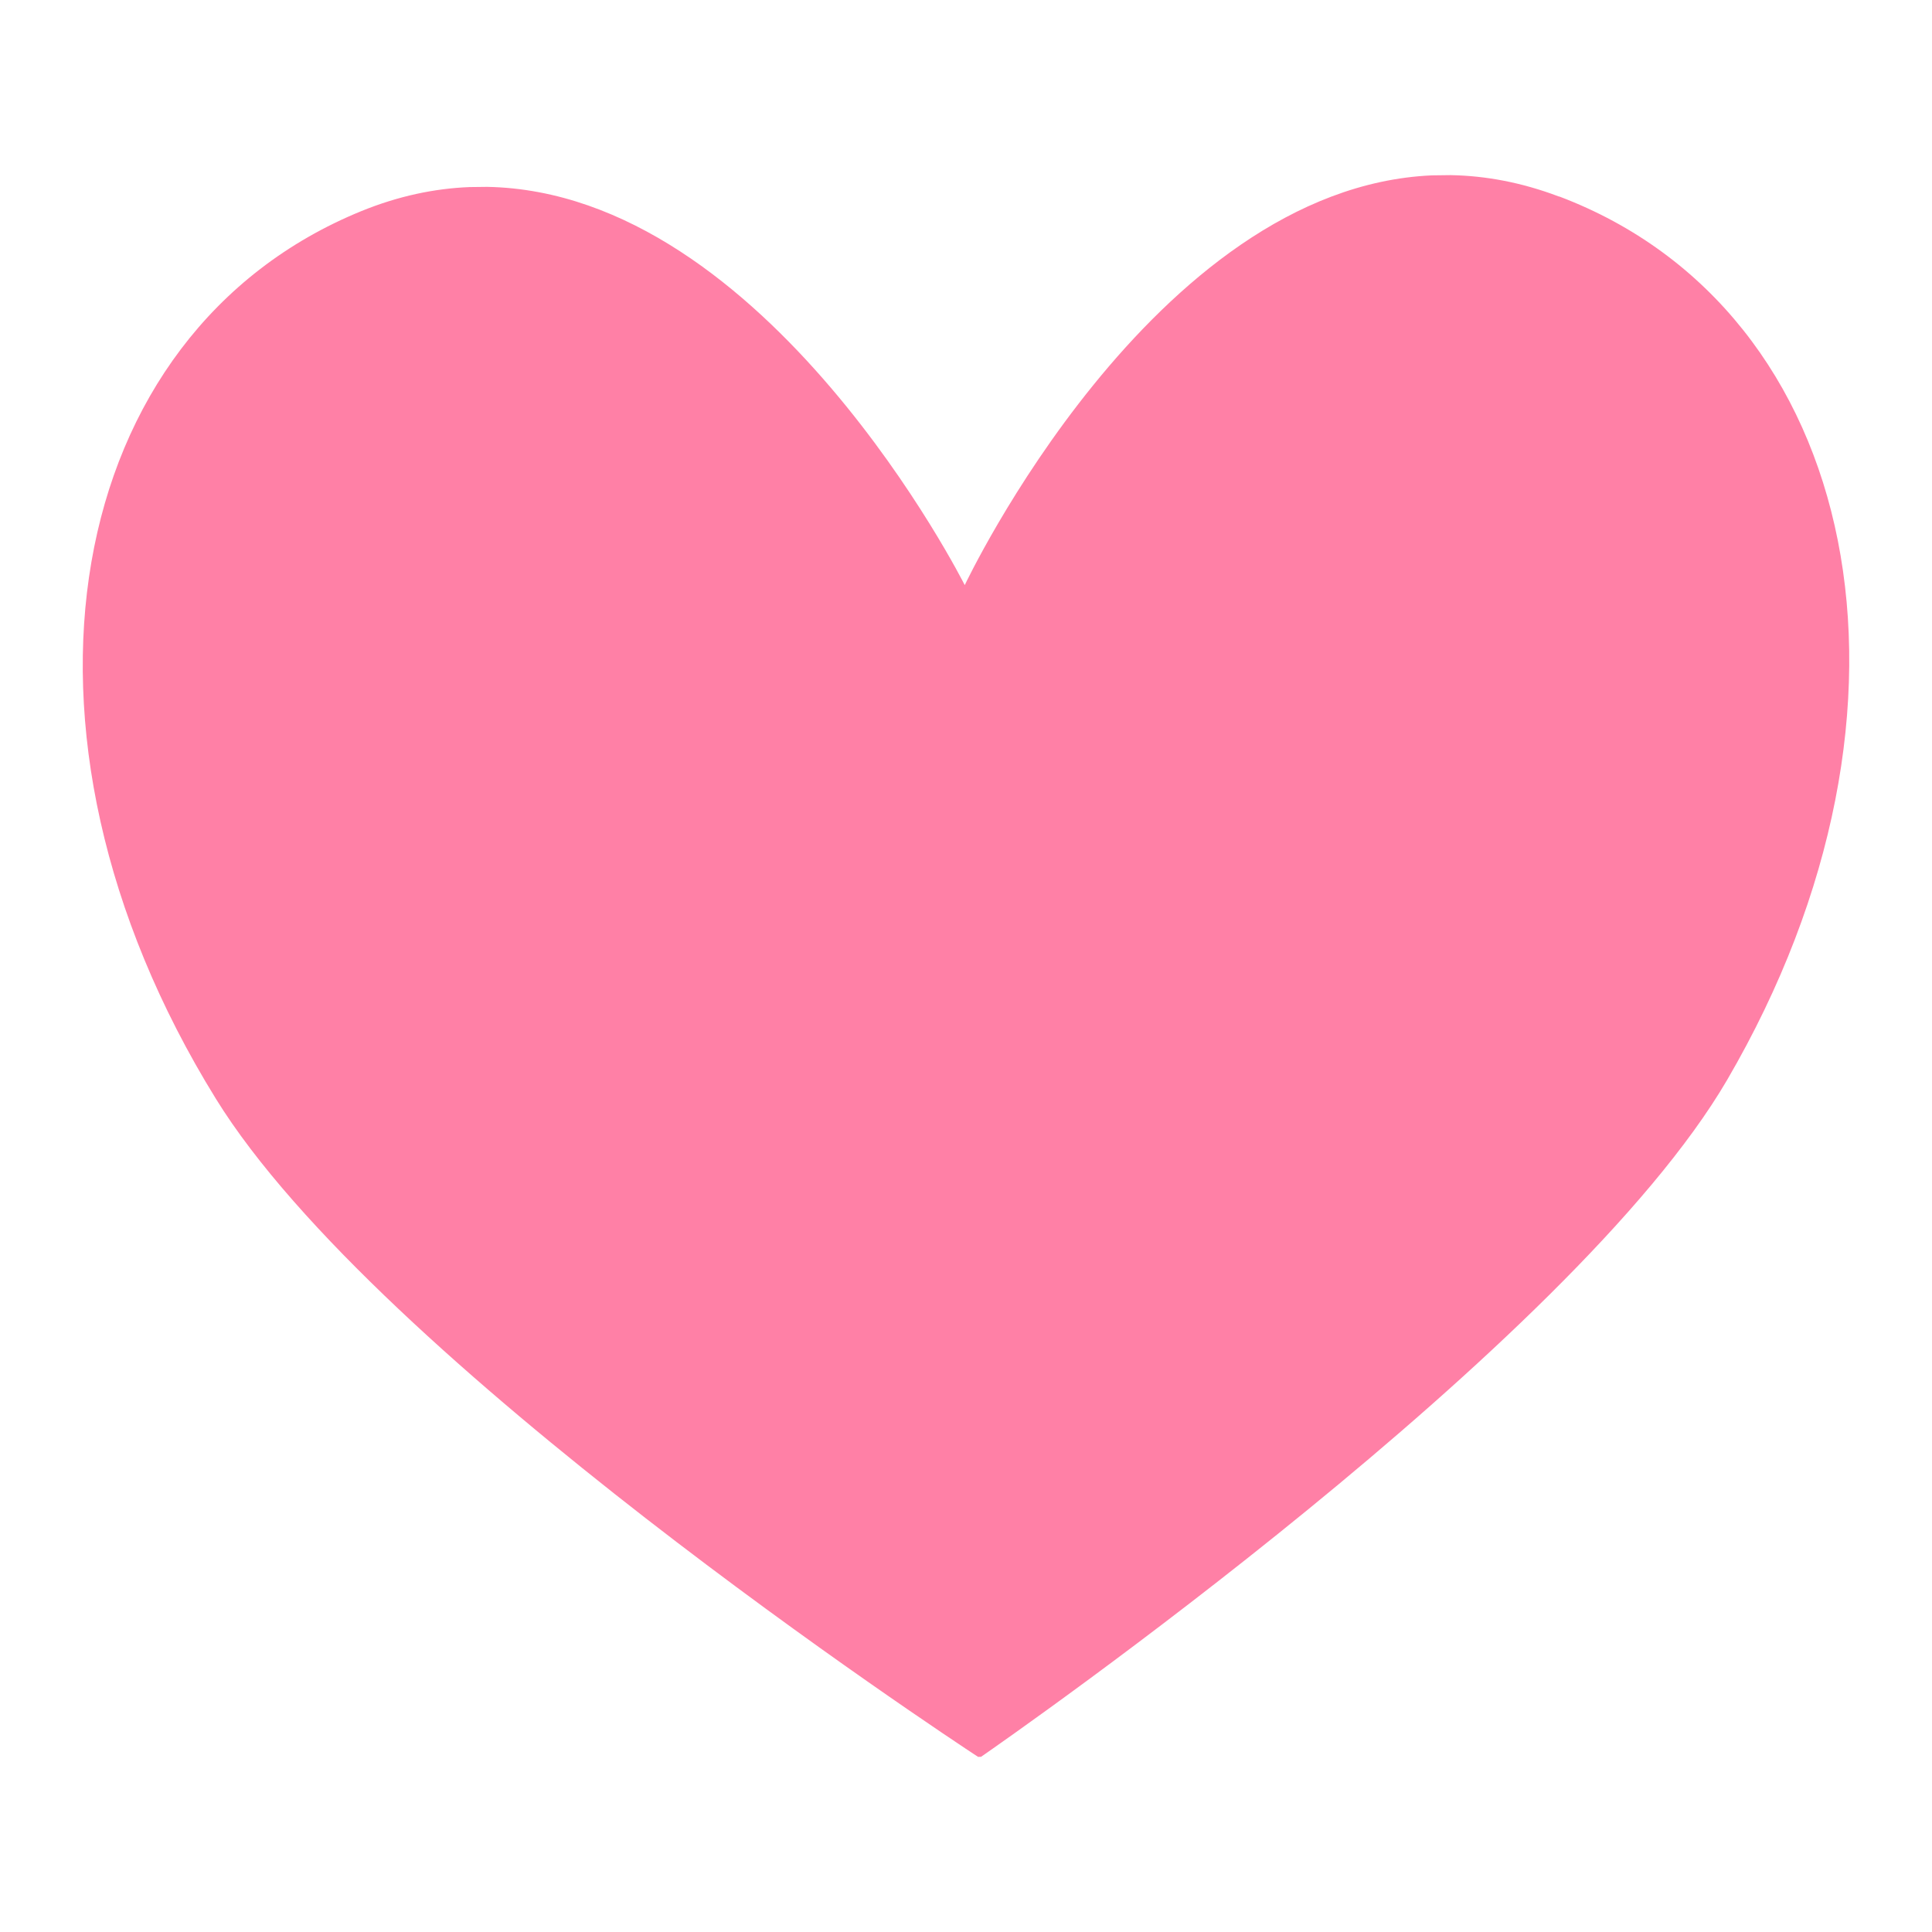 <?xml version="1.0" encoding="UTF-8"?>
<svg data-bbox="856.593 1812.96 18286.801 16374.071" viewBox="0 0 20000 20000" height="200mm" width="200mm" xmlns="http://www.w3.org/2000/svg" shape-rendering="geometricPrecision" text-rendering="geometricPrecision" image-rendering="optimizeQuality" fill-rule="evenodd" clip-rule="evenodd" data-type="color">
    <g>
        <path d="M16137.28 2034.2c-385.91-146.32-759.6-214.75-1119.38-221.24l-194.3 2.41C11928.24 1943.67 9987 6057.22 9987 6057.22s-2044.28-4070.3-4944.51-4122.78l-181.74 2.17c-361.66 14.46-735.83 92.22-1120.43 248.92C658.19 3443.85-126.43 7552.56 2233.25 11371.82c1671.05 2710.67 7557.37 6595.97 7891.56 6815.21l30.63-.38c328.5-227.49 6118.94-4260.5 7722.9-7005.73 2260.64-3874.59 1376.23-7968.92-1735.48-9146.35z" fill="#ff80a6" fill-rule="nonzero" data-color="1"/>
    </g>
</svg>
